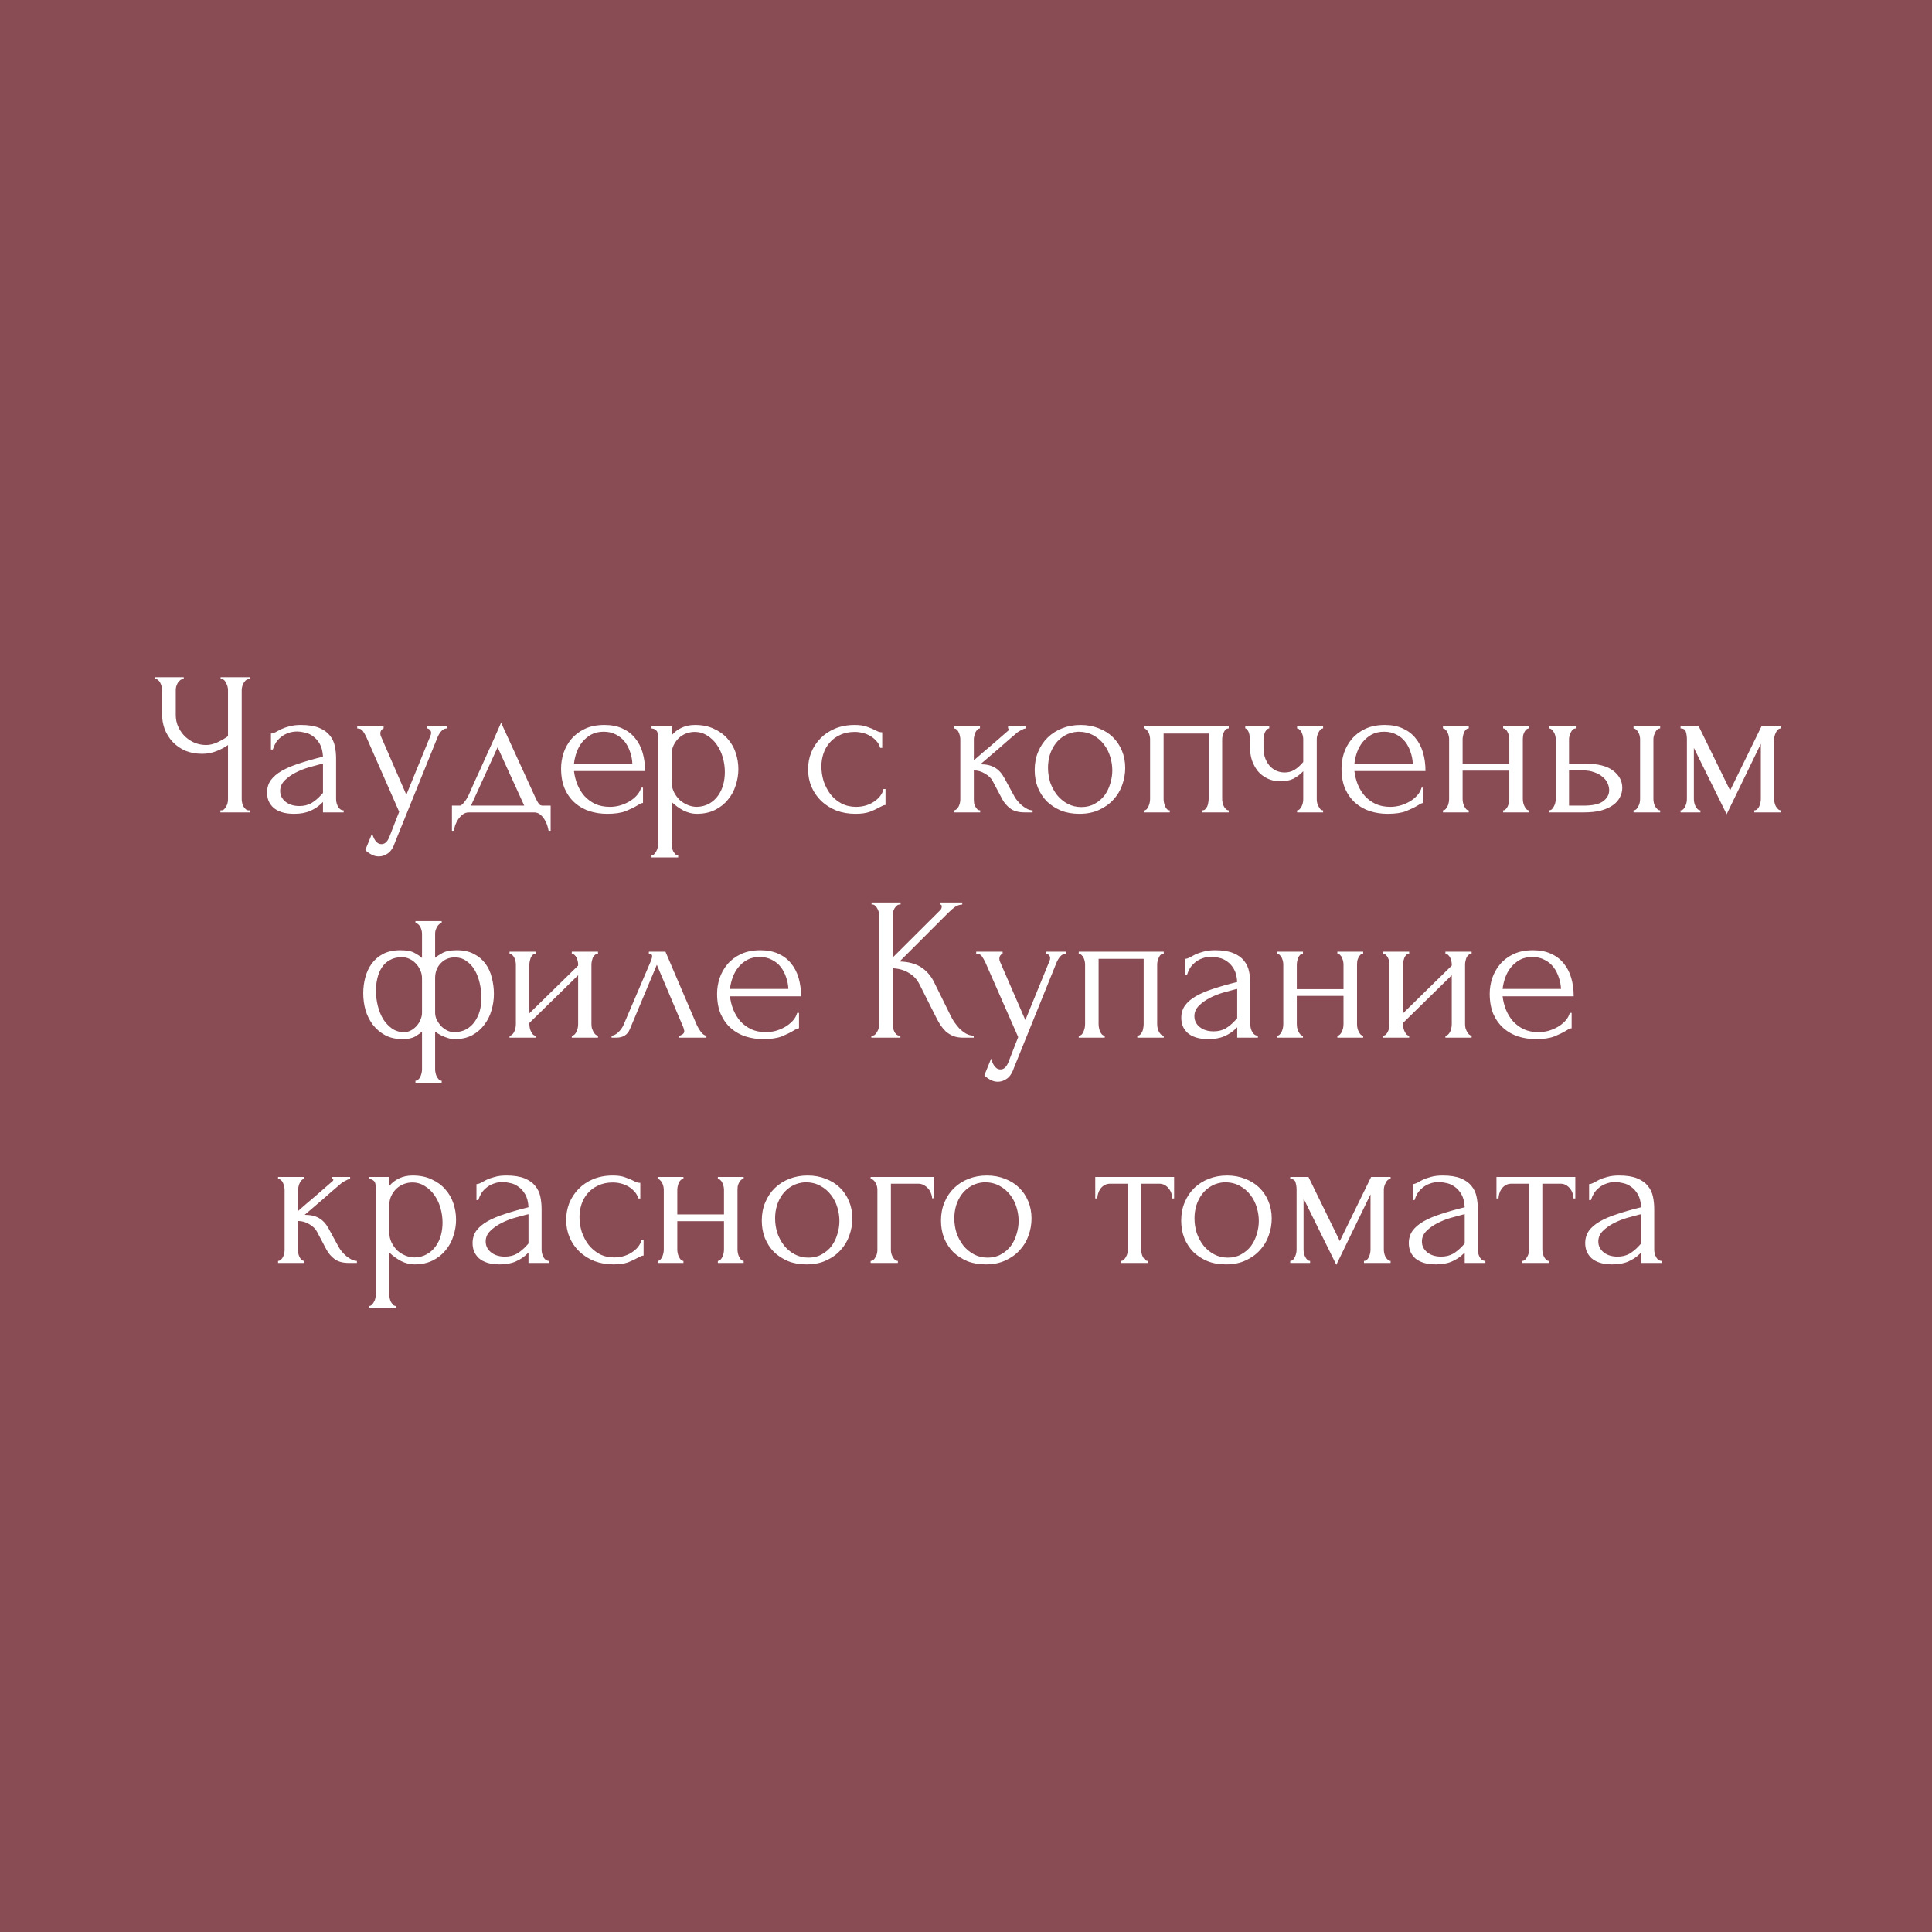<?xml version="1.0" encoding="UTF-8"?> <svg xmlns="http://www.w3.org/2000/svg" width="283" height="283" viewBox="0 0 283 283" fill="none"><rect x="0" y="0" width="283" height="283" fill="#808080" stroke="none"/> <path d="M0 0H283V283H0V0Z" fill="#902838" fill-opacity="0.6"></path> <path d="M32.286 118.7H32.436C32.576 118.7 32.706 118.65 32.826 118.55C32.946 118.43 33.046 118.29 33.126 118.13C33.226 117.97 33.296 117.8 33.336 117.62C33.376 117.44 33.396 117.27 33.396 117.11V109.13C32.996 109.43 32.456 109.72 31.776 110C31.096 110.28 30.376 110.42 29.616 110.42C28.716 110.42 27.896 110.27 27.156 109.97C26.436 109.65 25.816 109.22 25.296 108.68C24.796 108.14 24.406 107.52 24.126 106.82C23.866 106.1 23.736 105.34 23.736 104.54V101.06C23.736 100.92 23.716 100.76 23.676 100.58C23.636 100.4 23.576 100.23 23.496 100.07C23.436 99.91 23.346 99.78 23.226 99.68C23.126 99.56 23.016 99.5 22.896 99.5H22.746V99.2H26.916V99.5H26.766C26.606 99.5 26.466 99.56 26.346 99.68C26.226 99.78 26.116 99.91 26.016 100.07C25.936 100.23 25.866 100.4 25.806 100.58C25.766 100.76 25.746 100.92 25.746 101.06V104.72C25.746 105.38 25.876 105.98 26.136 106.52C26.396 107.06 26.736 107.53 27.156 107.93C27.576 108.31 28.046 108.61 28.566 108.83C29.106 109.03 29.646 109.13 30.186 109.13C30.726 109.13 31.276 109 31.836 108.74C32.396 108.48 32.916 108.18 33.396 107.84V101.06C33.396 100.92 33.376 100.77 33.336 100.61C33.296 100.43 33.236 100.27 33.156 100.13C33.096 99.97 33.016 99.83 32.916 99.71C32.816 99.59 32.696 99.52 32.556 99.5H32.316V99.2H36.576V99.5H36.336C36.196 99.52 36.066 99.59 35.946 99.71C35.826 99.83 35.726 99.97 35.646 100.13C35.566 100.27 35.506 100.43 35.466 100.61C35.426 100.77 35.406 100.92 35.406 101.06V117.11C35.406 117.25 35.426 117.41 35.466 117.59C35.506 117.77 35.566 117.94 35.646 118.1C35.726 118.24 35.826 118.37 35.946 118.49C36.066 118.61 36.196 118.68 36.336 118.7H36.576V119H32.286V118.7ZM47.31 119V117.47L47.16 117.62C46.66 118.12 46.08 118.51 45.42 118.79C44.78 119.07 44 119.21 43.08 119.21C42.38 119.21 41.78 119.13 41.28 118.97C40.78 118.81 40.37 118.59 40.05 118.31C39.73 118.01 39.49 117.67 39.33 117.29C39.19 116.91 39.12 116.51 39.12 116.09C39.12 115.41 39.3 114.81 39.66 114.29C40.04 113.77 40.58 113.31 41.28 112.91C41.98 112.51 42.83 112.15 43.83 111.83C44.85 111.49 46.01 111.16 47.31 110.84C47.27 110.06 47.11 109.43 46.83 108.95C46.55 108.47 46.22 108.1 45.84 107.84C45.46 107.56 45.06 107.38 44.64 107.3C44.22 107.2 43.86 107.15 43.56 107.15C43.04 107.15 42.58 107.23 42.18 107.39C41.78 107.53 41.43 107.73 41.13 107.99C40.83 108.23 40.58 108.51 40.38 108.83C40.2 109.15 40.06 109.47 39.96 109.79H39.69V107.45C39.87 107.45 40.08 107.39 40.32 107.27C40.56 107.13 40.84 106.98 41.16 106.82C41.5 106.66 41.9 106.52 42.36 106.4C42.84 106.26 43.41 106.19 44.07 106.19C45.17 106.19 46.06 106.33 46.74 106.61C47.42 106.89 47.94 107.26 48.3 107.72C48.68 108.18 48.93 108.71 49.05 109.31C49.17 109.89 49.23 110.49 49.23 111.11V117.05C49.23 117.45 49.33 117.83 49.53 118.19C49.73 118.53 50 118.7 50.34 118.7V119H47.31ZM47.31 116.15V111.86L47.01 111.92C46.53 112.04 45.94 112.2 45.24 112.4C44.56 112.6 43.91 112.86 43.29 113.18C42.67 113.5 42.14 113.88 41.7 114.32C41.26 114.76 41.04 115.27 41.04 115.85C41.04 116.49 41.3 117.02 41.82 117.44C42.34 117.86 43.02 118.07 43.86 118.07C44.52 118.07 45.1 117.93 45.6 117.65C46.1 117.35 46.56 116.97 46.98 116.51L47.31 116.15ZM57.901 123.29C57.621 124.13 57.261 124.7 56.821 125C56.401 125.3 55.961 125.45 55.501 125.45C55.201 125.45 54.931 125.4 54.691 125.3C54.451 125.2 54.241 125.09 54.061 124.97C53.881 124.85 53.741 124.74 53.641 124.64C53.561 124.54 53.521 124.49 53.521 124.49L54.511 122.06C54.591 122.38 54.691 122.65 54.811 122.87C54.911 123.07 55.051 123.25 55.231 123.41C55.411 123.57 55.631 123.65 55.891 123.65C56.371 123.65 56.751 123.3 57.031 122.6L58.471 118.91L53.671 107.99C53.511 107.65 53.341 107.35 53.161 107.09C53.001 106.83 52.721 106.7 52.321 106.7V106.4H56.191V106.7C56.111 106.7 56.011 106.77 55.891 106.91C55.771 107.05 55.711 107.23 55.711 107.45C55.711 107.61 55.751 107.77 55.831 107.93L59.521 116.42L63.061 107.75C63.121 107.61 63.151 107.48 63.151 107.36C63.151 107.16 63.081 107 62.941 106.88C62.821 106.76 62.691 106.7 62.551 106.7V106.4H65.461V106.7C65.141 106.7 64.861 106.84 64.621 107.12C64.401 107.38 64.221 107.68 64.081 108.02L57.901 123.29ZM80.66 118.01V121.7H80.36C80.32 121.46 80.25 121.18 80.15 120.86C80.05 120.56 79.91 120.27 79.73 119.99C79.55 119.71 79.33 119.47 79.07 119.27C78.83 119.09 78.55 119 78.23 119H68.69C68.37 119 68.08 119.09 67.82 119.27C67.56 119.47 67.33 119.71 67.13 119.99C66.95 120.27 66.8 120.56 66.68 120.86C66.58 121.18 66.52 121.46 66.5 121.7H66.2V118.01H67.34C67.46 118.01 67.57 117.96 67.67 117.86C67.79 117.76 67.9 117.64 68 117.5C68.12 117.36 68.23 117.21 68.33 117.05C68.43 116.87 68.52 116.71 68.6 116.57C68.9 115.89 69.26 115.08 69.68 114.14C70.12 113.2 70.56 112.23 71 111.23C71.46 110.23 71.9 109.26 72.32 108.32C72.74 107.36 73.1 106.54 73.4 105.86L78.47 116.93C78.63 117.27 78.78 117.54 78.92 117.74C79.06 117.92 79.25 118.01 79.49 118.01H80.66ZM68.99 118.01H76.79L72.89 109.46L68.99 118.01ZM84.077 112.94C84.157 113.64 84.327 114.31 84.587 114.95C84.847 115.57 85.187 116.12 85.607 116.6C86.047 117.08 86.577 117.47 87.197 117.77C87.817 118.05 88.537 118.19 89.357 118.19C89.797 118.19 90.257 118.13 90.737 118.01C91.237 117.87 91.697 117.68 92.117 117.44C92.537 117.2 92.907 116.91 93.227 116.57C93.567 116.21 93.797 115.81 93.917 115.37H94.187V117.62C94.067 117.62 93.927 117.66 93.767 117.74C93.627 117.82 93.457 117.92 93.257 118.04C92.857 118.28 92.317 118.54 91.637 118.82C90.957 119.08 90.057 119.21 88.937 119.21C88.037 119.21 87.177 119.08 86.357 118.82C85.557 118.56 84.847 118.16 84.227 117.62C83.607 117.08 83.107 116.39 82.727 115.55C82.367 114.71 82.187 113.71 82.187 112.55C82.187 111.81 82.307 111.06 82.547 110.3C82.807 109.54 83.187 108.86 83.687 108.26C84.207 107.64 84.867 107.14 85.667 106.76C86.467 106.38 87.427 106.19 88.547 106.19C89.547 106.19 90.417 106.36 91.157 106.7C91.917 107.04 92.537 107.51 93.017 108.11C93.517 108.71 93.887 109.42 94.127 110.24C94.367 111.06 94.487 111.96 94.487 112.94H84.077ZM88.427 107.18C87.727 107.18 87.117 107.32 86.597 107.6C86.097 107.88 85.667 108.24 85.307 108.68C84.947 109.12 84.667 109.62 84.467 110.18C84.267 110.74 84.137 111.3 84.077 111.86H92.627C92.607 111.28 92.497 110.71 92.297 110.15C92.117 109.59 91.857 109.09 91.517 108.65C91.177 108.21 90.747 107.86 90.227 107.6C89.707 107.32 89.107 107.18 88.427 107.18ZM101.796 106.19C102.876 106.19 103.806 106.38 104.586 106.76C105.386 107.12 106.046 107.6 106.566 108.2C107.106 108.8 107.506 109.49 107.766 110.27C108.026 111.05 108.156 111.85 108.156 112.67C108.156 113.47 108.026 114.26 107.766 115.04C107.526 115.82 107.146 116.52 106.626 117.14C106.126 117.76 105.496 118.26 104.736 118.64C103.976 119.02 103.076 119.21 102.036 119.21C101.416 119.21 100.776 119.05 100.116 118.73C99.476 118.39 98.896 117.97 98.376 117.47V123.65C98.376 123.81 98.396 123.98 98.436 124.16C98.476 124.36 98.536 124.54 98.616 124.7C98.716 124.86 98.816 125 98.916 125.12C99.036 125.24 99.176 125.3 99.336 125.3V125.6H95.436V125.3C95.576 125.3 95.706 125.24 95.826 125.12C95.946 125 96.046 124.86 96.126 124.7C96.226 124.54 96.296 124.36 96.336 124.16C96.376 123.98 96.396 123.81 96.396 123.65V108.17C96.396 107.99 96.386 107.82 96.366 107.66C96.366 107.48 96.336 107.33 96.276 107.21C96.216 107.07 96.116 106.96 95.976 106.88C95.856 106.78 95.676 106.72 95.436 106.7V106.4H98.376V107.72C98.776 107.24 99.256 106.87 99.816 106.61C100.396 106.33 101.056 106.19 101.796 106.19ZM102.066 118.19C102.766 118.17 103.376 118.01 103.896 117.71C104.416 117.41 104.846 117.02 105.186 116.54C105.526 116.06 105.776 115.53 105.936 114.95C106.096 114.35 106.176 113.73 106.176 113.09C106.176 112.37 106.076 111.66 105.876 110.96C105.676 110.26 105.386 109.64 105.006 109.1C104.626 108.54 104.156 108.09 103.596 107.75C103.056 107.39 102.436 107.21 101.736 107.21C101.316 107.21 100.896 107.29 100.476 107.45C100.076 107.61 99.716 107.84 99.396 108.14C99.096 108.44 98.846 108.8 98.646 109.22C98.466 109.62 98.376 110.07 98.376 110.57V114.5C98.376 115.04 98.486 115.54 98.706 116C98.926 116.44 99.206 116.83 99.546 117.17C99.906 117.49 100.306 117.74 100.746 117.92C101.186 118.1 101.626 118.19 102.066 118.19ZM129.708 117.92C129.548 117.92 129.398 117.96 129.258 118.04C129.118 118.1 128.958 118.18 128.778 118.28C128.438 118.48 127.988 118.69 127.428 118.91C126.868 119.11 126.168 119.21 125.328 119.21C124.308 119.21 123.368 119.05 122.508 118.73C121.668 118.39 120.938 117.93 120.318 117.35C119.698 116.75 119.218 116.06 118.878 115.28C118.538 114.48 118.368 113.62 118.368 112.7C118.368 111.84 118.518 111.02 118.818 110.24C119.138 109.46 119.588 108.77 120.168 108.17C120.748 107.57 121.458 107.09 122.298 106.73C123.158 106.37 124.128 106.19 125.208 106.19C125.948 106.19 126.548 106.28 127.008 106.46C127.468 106.62 127.858 106.78 128.178 106.94C128.358 107.04 128.528 107.12 128.688 107.18C128.868 107.24 129.048 107.27 129.228 107.27V109.55H128.928C128.828 109.17 128.648 108.84 128.388 108.56C128.128 108.26 127.828 108.01 127.488 107.81C127.148 107.61 126.778 107.46 126.378 107.36C125.978 107.26 125.588 107.21 125.208 107.21C124.388 107.21 123.668 107.36 123.048 107.66C122.428 107.94 121.918 108.32 121.518 108.8C121.118 109.26 120.818 109.79 120.618 110.39C120.418 110.99 120.318 111.61 120.318 112.25C120.318 112.99 120.428 113.72 120.648 114.44C120.888 115.14 121.218 115.77 121.638 116.33C122.078 116.89 122.608 117.34 123.228 117.68C123.868 118.02 124.588 118.19 125.388 118.19C125.948 118.19 126.468 118.11 126.948 117.95C127.428 117.79 127.838 117.58 128.178 117.32C128.538 117.06 128.818 116.78 129.018 116.48C129.238 116.16 129.368 115.86 129.408 115.58H129.708V117.92ZM148.587 116.66C148.707 116.88 148.867 117.11 149.067 117.35C149.267 117.59 149.487 117.81 149.727 118.01C149.987 118.21 150.247 118.38 150.507 118.52C150.767 118.64 151.017 118.7 151.257 118.7V119H150.117C149.197 119 148.487 118.81 147.987 118.43C147.487 118.05 147.097 117.6 146.817 117.08L145.407 114.41C145.187 113.99 144.817 113.63 144.297 113.33C143.777 113.01 143.227 112.85 142.647 112.85V117.11C142.647 117.27 142.657 117.44 142.677 117.62C142.717 117.8 142.777 117.97 142.857 118.13C142.937 118.29 143.037 118.43 143.157 118.55C143.277 118.65 143.417 118.7 143.577 118.7V119H139.707V118.7C139.847 118.7 139.977 118.65 140.097 118.55C140.237 118.43 140.347 118.29 140.427 118.13C140.507 117.97 140.567 117.8 140.607 117.62C140.647 117.44 140.667 117.27 140.667 117.11V108.29C140.667 108.15 140.647 107.99 140.607 107.81C140.567 107.61 140.507 107.43 140.427 107.27C140.367 107.11 140.277 106.98 140.157 106.88C140.037 106.76 139.887 106.7 139.707 106.7V106.4H143.547V106.7C143.407 106.7 143.277 106.76 143.157 106.88C143.057 106.98 142.967 107.11 142.887 107.27C142.807 107.43 142.747 107.61 142.707 107.81C142.667 107.99 142.647 108.15 142.647 108.29V111.38C143.507 110.62 144.357 109.89 145.197 109.19C146.037 108.47 146.887 107.73 147.747 106.97C147.747 106.95 147.757 106.93 147.777 106.91C147.797 106.89 147.807 106.87 147.807 106.85C147.807 106.75 147.757 106.7 147.657 106.7V106.4H150.267V106.7C150.167 106.7 150.047 106.73 149.907 106.79C149.767 106.85 149.627 106.92 149.487 107C149.327 107.08 149.167 107.18 149.007 107.3C148.107 108.06 147.207 108.84 146.307 109.64C145.407 110.42 144.507 111.19 143.607 111.95C144.467 111.95 145.167 112.11 145.707 112.43C146.267 112.75 146.737 113.26 147.117 113.96L148.587 116.66ZM158.102 119.21C157.102 119.21 156.202 119.05 155.402 118.73C154.602 118.39 153.912 117.94 153.332 117.38C152.772 116.8 152.332 116.12 152.012 115.34C151.712 114.56 151.562 113.71 151.562 112.79C151.562 111.81 151.732 110.92 152.072 110.12C152.412 109.3 152.882 108.6 153.482 108.02C154.082 107.44 154.792 106.99 155.612 106.67C156.432 106.35 157.322 106.19 158.282 106.19C159.242 106.19 160.122 106.35 160.922 106.67C161.722 106.97 162.412 107.4 162.992 107.96C163.572 108.52 164.022 109.19 164.342 109.97C164.662 110.73 164.822 111.57 164.822 112.49C164.822 113.35 164.672 114.19 164.372 115.01C164.092 115.81 163.662 116.52 163.082 117.14C162.522 117.76 161.822 118.26 160.982 118.64C160.162 119.02 159.202 119.21 158.102 119.21ZM157.922 107.18C157.202 107.22 156.562 107.4 156.002 107.72C155.462 108.02 155.002 108.42 154.622 108.92C154.262 109.4 153.982 109.95 153.782 110.57C153.602 111.19 153.512 111.82 153.512 112.46C153.512 113.2 153.622 113.92 153.842 114.62C154.082 115.3 154.412 115.91 154.832 116.45C155.272 116.99 155.792 117.42 156.392 117.74C156.992 118.06 157.662 118.22 158.402 118.22C159.142 118.22 159.792 118.06 160.352 117.74C160.932 117.42 161.412 117.01 161.792 116.51C162.172 115.99 162.452 115.41 162.632 114.77C162.832 114.13 162.932 113.49 162.932 112.85C162.932 112.19 162.832 111.53 162.632 110.87C162.432 110.19 162.122 109.58 161.702 109.04C161.282 108.48 160.752 108.03 160.112 107.69C159.492 107.35 158.762 107.18 157.922 107.18ZM170.445 117.05C170.445 117.21 170.465 117.39 170.505 117.59C170.545 117.77 170.595 117.94 170.655 118.1C170.735 118.26 170.825 118.4 170.925 118.52C171.045 118.64 171.185 118.7 171.345 118.7V119H167.535V118.7C167.695 118.7 167.835 118.65 167.955 118.55C168.075 118.43 168.165 118.29 168.225 118.13C168.305 117.95 168.365 117.77 168.405 117.59C168.445 117.39 168.465 117.21 168.465 117.05V108.26C168.465 108.12 168.445 107.96 168.405 107.78C168.365 107.58 168.305 107.41 168.225 107.27C168.145 107.11 168.045 106.98 167.925 106.88C167.805 106.76 167.675 106.7 167.535 106.7V106.4H179.985V106.7C179.665 106.7 179.425 106.89 179.265 107.27C179.105 107.63 179.025 107.96 179.025 108.26V117.05C179.025 117.21 179.045 117.39 179.085 117.59C179.125 117.77 179.185 117.94 179.265 118.1C179.345 118.26 179.445 118.4 179.565 118.52C179.705 118.64 179.845 118.7 179.985 118.7V119H176.115V118.7C176.295 118.7 176.435 118.65 176.535 118.55C176.655 118.43 176.755 118.29 176.835 118.13C176.915 117.95 176.965 117.77 176.985 117.59C177.025 117.39 177.045 117.21 177.045 117.05V107.45H170.445V117.05ZM192.878 117.11C192.878 117.27 192.898 117.44 192.938 117.62C192.998 117.8 193.068 117.97 193.148 118.13C193.228 118.29 193.318 118.43 193.418 118.55C193.518 118.65 193.648 118.7 193.808 118.7V119H189.998V118.7C190.138 118.7 190.258 118.65 190.358 118.55C190.478 118.43 190.578 118.29 190.658 118.13C190.738 117.97 190.798 117.8 190.838 117.62C190.878 117.44 190.898 117.27 190.898 117.11V112.97C190.438 113.45 189.948 113.82 189.428 114.08C188.928 114.32 188.298 114.44 187.538 114.44C186.818 114.44 186.178 114.3 185.618 114.02C185.058 113.74 184.588 113.37 184.208 112.91C183.848 112.43 183.568 111.9 183.368 111.32C183.188 110.72 183.098 110.1 183.098 109.46V108.26C183.098 108.12 183.078 107.96 183.038 107.78C183.018 107.6 182.978 107.43 182.918 107.27C182.858 107.11 182.778 106.98 182.678 106.88C182.598 106.76 182.508 106.7 182.408 106.7V106.4H185.918V106.7C185.798 106.7 185.678 106.76 185.558 106.88C185.458 106.98 185.368 107.11 185.288 107.27C185.228 107.43 185.178 107.6 185.138 107.78C185.098 107.96 185.078 108.12 185.078 108.26V109.46C185.078 110.14 185.178 110.72 185.378 111.2C185.578 111.66 185.828 112.04 186.128 112.34C186.428 112.62 186.758 112.83 187.118 112.97C187.478 113.09 187.828 113.15 188.168 113.15C188.688 113.15 189.158 113.03 189.578 112.79C190.018 112.53 190.458 112.14 190.898 111.62V108.26C190.898 108.12 190.878 107.96 190.838 107.78C190.798 107.6 190.738 107.43 190.658 107.27C190.578 107.11 190.478 106.98 190.358 106.88C190.258 106.76 190.138 106.7 189.998 106.7V106.4H193.808V106.7C193.648 106.7 193.518 106.76 193.418 106.88C193.318 106.98 193.228 107.11 193.148 107.27C193.068 107.43 192.998 107.6 192.938 107.78C192.898 107.96 192.878 108.12 192.878 108.26V117.11ZM198.394 112.94C198.474 113.64 198.644 114.31 198.904 114.95C199.164 115.57 199.504 116.12 199.924 116.6C200.364 117.08 200.894 117.47 201.514 117.77C202.134 118.05 202.854 118.19 203.674 118.19C204.114 118.19 204.574 118.13 205.054 118.01C205.554 117.87 206.014 117.68 206.434 117.44C206.854 117.2 207.224 116.91 207.544 116.57C207.884 116.21 208.114 115.81 208.234 115.37H208.504V117.62C208.384 117.62 208.244 117.66 208.084 117.74C207.944 117.82 207.774 117.92 207.574 118.04C207.174 118.28 206.634 118.54 205.954 118.82C205.274 119.08 204.374 119.21 203.254 119.21C202.354 119.21 201.494 119.08 200.674 118.82C199.874 118.56 199.164 118.16 198.544 117.62C197.924 117.08 197.424 116.39 197.044 115.55C196.684 114.71 196.504 113.71 196.504 112.55C196.504 111.81 196.624 111.06 196.864 110.3C197.124 109.54 197.504 108.86 198.004 108.26C198.524 107.64 199.184 107.14 199.984 106.76C200.784 106.38 201.744 106.19 202.864 106.19C203.864 106.19 204.734 106.36 205.474 106.7C206.234 107.04 206.854 107.51 207.334 108.11C207.834 108.71 208.204 109.42 208.444 110.24C208.684 111.06 208.804 111.96 208.804 112.94H198.394ZM202.744 107.18C202.044 107.18 201.434 107.32 200.914 107.6C200.414 107.88 199.984 108.24 199.624 108.68C199.264 109.12 198.984 109.62 198.784 110.18C198.584 110.74 198.454 111.3 198.394 111.86H206.944C206.924 111.28 206.814 110.71 206.614 110.15C206.434 109.59 206.174 109.09 205.834 108.65C205.494 108.21 205.064 107.86 204.544 107.6C204.024 107.32 203.424 107.18 202.744 107.18ZM214.244 117.05C214.244 117.21 214.264 117.39 214.304 117.59C214.344 117.77 214.404 117.94 214.484 118.1C214.564 118.26 214.654 118.4 214.754 118.52C214.874 118.64 215.004 118.7 215.144 118.7V119H211.364V118.7C211.504 118.7 211.624 118.65 211.724 118.55C211.844 118.43 211.944 118.29 212.024 118.13C212.104 117.95 212.164 117.77 212.204 117.59C212.244 117.39 212.264 117.21 212.264 117.05V108.26C212.264 108.12 212.244 107.96 212.204 107.78C212.164 107.6 212.104 107.43 212.024 107.27C211.944 107.11 211.844 106.98 211.724 106.88C211.624 106.76 211.504 106.7 211.364 106.7V106.4H215.144V106.7C214.984 106.7 214.844 106.76 214.724 106.88C214.624 106.98 214.534 107.11 214.454 107.27C214.394 107.43 214.344 107.6 214.304 107.78C214.264 107.96 214.244 108.12 214.244 108.26V111.89H221.084V108.26C221.084 108.12 221.064 107.96 221.024 107.78C220.984 107.6 220.924 107.43 220.844 107.27C220.784 107.11 220.694 106.98 220.574 106.88C220.474 106.76 220.344 106.7 220.184 106.7V106.4H223.964V106.7C223.804 106.7 223.664 106.76 223.544 106.88C223.444 106.98 223.354 107.11 223.274 107.27C223.194 107.43 223.134 107.6 223.094 107.78C223.074 107.96 223.064 108.12 223.064 108.26V117.05C223.064 117.21 223.084 117.39 223.124 117.59C223.164 117.77 223.224 117.94 223.304 118.1C223.384 118.26 223.474 118.4 223.574 118.52C223.694 118.64 223.824 118.7 223.964 118.7V119H220.184V118.7C220.324 118.7 220.444 118.65 220.544 118.55C220.664 118.43 220.764 118.29 220.844 118.13C220.924 117.95 220.984 117.77 221.024 117.59C221.064 117.39 221.084 117.21 221.084 117.05V112.88H214.244V117.05ZM239.281 119V118.7C239.421 118.7 239.551 118.65 239.671 118.55C239.791 118.43 239.891 118.29 239.971 118.13C240.071 117.95 240.141 117.77 240.181 117.59C240.221 117.39 240.241 117.21 240.241 117.05V108.26C240.241 108.12 240.221 107.96 240.181 107.78C240.141 107.6 240.071 107.43 239.971 107.27C239.891 107.11 239.791 106.98 239.671 106.88C239.551 106.76 239.421 106.7 239.281 106.7V106.4H243.181V106.7C242.881 106.7 242.641 106.89 242.461 107.27C242.281 107.63 242.191 107.96 242.191 108.26V117.05C242.191 117.21 242.211 117.39 242.251 117.59C242.291 117.77 242.351 117.94 242.431 118.1C242.531 118.26 242.641 118.4 242.761 118.52C242.881 118.64 243.021 118.7 243.181 118.7V119H239.281ZM232.201 111.86C234.041 111.86 235.401 112.2 236.281 112.88C237.181 113.56 237.631 114.4 237.631 115.4C237.631 115.9 237.511 116.37 237.271 116.81C237.051 117.25 236.711 117.63 236.251 117.95C235.791 118.27 235.211 118.53 234.511 118.73C233.811 118.91 232.981 119 232.021 119H226.921V118.7C227.061 118.7 227.191 118.65 227.311 118.55C227.431 118.43 227.531 118.29 227.611 118.13C227.711 117.95 227.781 117.77 227.821 117.59C227.861 117.39 227.881 117.21 227.881 117.05V108.26C227.881 108.12 227.861 107.96 227.821 107.78C227.781 107.6 227.711 107.43 227.611 107.27C227.531 107.11 227.431 106.98 227.311 106.88C227.191 106.76 227.061 106.7 226.921 106.7V106.4H230.821V106.7C230.521 106.7 230.281 106.89 230.101 107.27C229.921 107.63 229.831 107.96 229.831 108.26V111.86H232.201ZM231.961 118.01C233.281 118.01 234.231 117.8 234.811 117.38C235.411 116.94 235.711 116.4 235.711 115.76C235.711 115.4 235.631 115.05 235.471 114.71C235.311 114.35 235.061 114.04 234.721 113.78C234.401 113.5 234.001 113.28 233.521 113.12C233.041 112.94 232.491 112.85 231.871 112.85H229.831V118.01H231.961ZM259.878 117.05C259.878 117.21 259.898 117.39 259.938 117.59C259.978 117.77 260.038 117.94 260.118 118.1C260.218 118.26 260.328 118.4 260.448 118.52C260.568 118.64 260.708 118.7 260.868 118.7V119H256.968V118.7C257.128 118.7 257.268 118.65 257.388 118.55C257.508 118.43 257.608 118.29 257.688 118.13C257.768 117.95 257.828 117.77 257.868 117.59C257.908 117.39 257.928 117.21 257.928 117.05V108.95L252.918 119.27L248.118 109.55V117.05C248.118 117.21 248.138 117.39 248.178 117.59C248.218 117.77 248.278 117.94 248.358 118.1C248.438 118.26 248.538 118.4 248.658 118.52C248.778 118.64 248.918 118.7 249.078 118.7V119H246.168V118.7C246.328 118.7 246.468 118.64 246.588 118.52C246.708 118.4 246.798 118.26 246.858 118.1C246.938 117.94 246.998 117.77 247.038 117.59C247.078 117.39 247.098 117.21 247.098 117.05V108.26C247.098 107.9 247.048 107.55 246.948 107.21C246.868 106.87 246.608 106.7 246.168 106.7V106.4H248.838L253.428 115.79L258.018 106.4H260.868V106.7C260.568 106.7 260.328 106.89 260.148 107.27C259.968 107.63 259.878 107.96 259.878 108.26V117.05ZM66.917 139.19C67.897 139.19 68.727 139.37 69.407 139.73C70.107 140.09 70.677 140.57 71.117 141.17C71.557 141.77 71.867 142.46 72.047 143.24C72.247 144 72.347 144.79 72.347 145.61C72.347 146.41 72.227 147.21 71.987 148.01C71.767 148.79 71.417 149.49 70.937 150.11C70.477 150.73 69.887 151.24 69.167 151.64C68.447 152.02 67.597 152.21 66.617 152.21C66.237 152.21 65.877 152.15 65.537 152.03C65.217 151.93 64.917 151.81 64.637 151.67C64.317 151.51 64.017 151.32 63.737 151.1V156.65C63.737 156.81 63.757 156.98 63.797 157.16C63.837 157.36 63.897 157.54 63.977 157.7C64.077 157.86 64.177 158 64.277 158.12C64.397 158.24 64.537 158.3 64.697 158.3V158.6H60.857V158.3C61.017 158.3 61.157 158.24 61.277 158.12C61.397 158.02 61.497 157.88 61.577 157.7C61.657 157.54 61.717 157.36 61.757 157.16C61.797 156.98 61.817 156.81 61.817 156.65V151.1C61.617 151.3 61.287 151.54 60.827 151.82C60.387 152.08 59.767 152.21 58.967 152.21C57.987 152.21 57.137 152.02 56.417 151.64C55.697 151.24 55.097 150.73 54.617 150.11C54.137 149.47 53.777 148.75 53.537 147.95C53.317 147.15 53.207 146.33 53.207 145.49C53.207 144.69 53.307 143.92 53.507 143.18C53.707 142.42 54.017 141.75 54.437 141.17C54.877 140.57 55.437 140.09 56.117 139.73C56.817 139.37 57.657 139.19 58.637 139.19C59.597 139.19 60.307 139.33 60.767 139.61C61.247 139.87 61.597 140.11 61.817 140.33V136.76C61.817 136.62 61.797 136.47 61.757 136.31C61.717 136.13 61.657 135.96 61.577 135.8C61.497 135.64 61.397 135.51 61.277 135.41C61.157 135.29 61.017 135.23 60.857 135.23V134.93H64.697V135.23C64.557 135.23 64.427 135.29 64.307 135.41C64.187 135.51 64.087 135.64 64.007 135.8C63.927 135.94 63.857 136.1 63.797 136.28C63.757 136.46 63.737 136.62 63.737 136.76V140.3C63.957 140.1 64.307 139.87 64.787 139.61C65.267 139.33 65.977 139.19 66.917 139.19ZM59.177 151.19C59.557 151.19 59.907 151.1 60.227 150.92C60.547 150.74 60.827 150.51 61.067 150.23C61.307 149.95 61.487 149.65 61.607 149.33C61.747 148.99 61.817 148.67 61.817 148.37V143.3C61.817 142.86 61.727 142.46 61.547 142.1C61.387 141.72 61.167 141.39 60.887 141.11C60.627 140.83 60.317 140.61 59.957 140.45C59.617 140.29 59.257 140.21 58.877 140.21C58.177 140.21 57.587 140.35 57.107 140.63C56.627 140.89 56.237 141.25 55.937 141.71C55.637 142.17 55.417 142.7 55.277 143.3C55.137 143.88 55.067 144.48 55.067 145.1C55.067 145.84 55.157 146.58 55.337 147.32C55.517 148.04 55.777 148.69 56.117 149.27C56.477 149.83 56.907 150.29 57.407 150.65C57.927 151.01 58.517 151.19 59.177 151.19ZM66.497 151.19C67.197 151.19 67.797 151.05 68.297 150.77C68.797 150.49 69.207 150.12 69.527 149.66C69.867 149.18 70.117 148.65 70.277 148.07C70.437 147.47 70.517 146.85 70.517 146.21C70.517 145.47 70.437 144.75 70.277 144.05C70.117 143.33 69.877 142.69 69.557 142.13C69.237 141.57 68.827 141.12 68.327 140.78C67.847 140.42 67.277 140.24 66.617 140.24C65.777 140.24 65.087 140.53 64.547 141.11C64.007 141.67 63.737 142.39 63.737 143.27V148.34C63.737 148.66 63.807 148.99 63.947 149.33C64.107 149.65 64.307 149.95 64.547 150.23C64.807 150.51 65.107 150.74 65.447 150.92C65.787 151.1 66.137 151.19 66.497 151.19ZM86.635 150.05C86.635 150.21 86.655 150.39 86.695 150.59C86.755 150.77 86.825 150.94 86.905 151.1C86.985 151.26 87.085 151.4 87.205 151.52C87.345 151.64 87.475 151.7 87.595 151.7V152H83.755V151.7C83.895 151.7 84.025 151.65 84.145 151.55C84.265 151.43 84.365 151.29 84.445 151.13C84.525 150.95 84.585 150.77 84.625 150.59C84.665 150.39 84.685 150.21 84.685 150.05V142.85L77.545 149.84V150.05C77.545 150.21 77.565 150.39 77.605 150.59C77.645 150.77 77.705 150.94 77.785 151.1C77.865 151.26 77.955 151.4 78.055 151.52C78.175 151.64 78.305 151.7 78.445 151.7V152H74.635V151.7C74.775 151.7 74.905 151.65 75.025 151.55C75.145 151.43 75.245 151.29 75.325 151.13C75.405 150.95 75.465 150.77 75.505 150.59C75.545 150.39 75.565 150.21 75.565 150.05V141.26C75.565 141.12 75.545 140.96 75.505 140.78C75.465 140.6 75.405 140.43 75.325 140.27C75.245 140.11 75.145 139.98 75.025 139.88C74.905 139.76 74.775 139.7 74.635 139.7V139.4H78.445V139.7C78.285 139.7 78.145 139.76 78.025 139.88C77.925 139.98 77.835 140.11 77.755 140.27C77.695 140.43 77.645 140.6 77.605 140.78C77.565 140.96 77.545 141.12 77.545 141.26V148.43L84.685 141.44V141.26C84.685 141.12 84.665 140.96 84.625 140.78C84.585 140.6 84.525 140.43 84.445 140.27C84.365 140.11 84.265 139.98 84.145 139.88C84.025 139.76 83.895 139.7 83.755 139.7V139.4H87.595V139.7C87.435 139.7 87.285 139.76 87.145 139.88C87.025 139.98 86.925 140.11 86.845 140.27C86.785 140.43 86.735 140.6 86.695 140.78C86.655 140.96 86.635 141.12 86.635 141.26V150.05ZM99.484 151.7C99.624 151.7 99.784 151.64 99.964 151.52C100.144 151.4 100.234 151.23 100.234 151.01C100.234 150.97 100.214 150.89 100.174 150.77C100.154 150.63 100.104 150.48 100.024 150.32L96.214 141.32L92.254 150.77C91.914 151.59 91.244 152 90.244 152H89.584V151.7C89.864 151.7 90.164 151.56 90.484 151.28C90.824 150.98 91.094 150.63 91.294 150.23L95.374 140.69C95.474 140.43 95.524 140.22 95.524 140.06C95.524 139.82 95.364 139.7 95.044 139.7V139.4H97.474L102.094 150.2C102.234 150.5 102.434 150.83 102.694 151.19C102.974 151.53 103.234 151.7 103.474 151.7V152H99.484V151.7ZM106.929 145.94C107.009 146.64 107.179 147.31 107.439 147.95C107.699 148.57 108.039 149.12 108.459 149.6C108.899 150.08 109.429 150.47 110.049 150.77C110.669 151.05 111.389 151.19 112.209 151.19C112.649 151.19 113.109 151.13 113.589 151.01C114.089 150.87 114.549 150.68 114.969 150.44C115.389 150.2 115.759 149.91 116.079 149.57C116.419 149.21 116.649 148.81 116.769 148.37H117.039V150.62C116.919 150.62 116.779 150.66 116.619 150.74C116.479 150.82 116.309 150.92 116.109 151.04C115.709 151.28 115.169 151.54 114.489 151.82C113.809 152.08 112.909 152.21 111.789 152.21C110.889 152.21 110.029 152.08 109.209 151.82C108.409 151.56 107.699 151.16 107.079 150.62C106.459 150.08 105.959 149.39 105.579 148.55C105.219 147.71 105.039 146.71 105.039 145.55C105.039 144.81 105.159 144.06 105.399 143.3C105.659 142.54 106.039 141.86 106.539 141.26C107.059 140.64 107.719 140.14 108.519 139.76C109.319 139.38 110.279 139.19 111.399 139.19C112.399 139.19 113.269 139.36 114.009 139.7C114.769 140.04 115.389 140.51 115.869 141.11C116.369 141.71 116.739 142.42 116.979 143.24C117.219 144.06 117.339 144.96 117.339 145.94H106.929ZM111.279 140.18C110.579 140.18 109.969 140.32 109.449 140.6C108.949 140.88 108.519 141.24 108.159 141.68C107.799 142.12 107.519 142.62 107.319 143.18C107.119 143.74 106.989 144.3 106.929 144.86H115.479C115.459 144.28 115.349 143.71 115.149 143.15C114.969 142.59 114.709 142.09 114.369 141.65C114.029 141.21 113.599 140.86 113.079 140.6C112.559 140.32 111.959 140.18 111.279 140.18ZM127.632 151.7H127.782C127.942 151.7 128.082 151.64 128.202 151.52C128.322 151.4 128.422 151.26 128.502 151.1C128.602 150.94 128.672 150.77 128.712 150.59C128.752 150.39 128.772 150.21 128.772 150.05V134.06C128.772 133.92 128.752 133.76 128.712 133.58C128.672 133.4 128.602 133.23 128.502 133.07C128.422 132.91 128.322 132.78 128.202 132.68C128.082 132.56 127.952 132.5 127.812 132.5H127.662V132.2H131.922V132.5H131.772C131.612 132.5 131.472 132.56 131.352 132.68C131.232 132.78 131.122 132.91 131.022 133.07C130.942 133.23 130.872 133.4 130.812 133.58C130.772 133.76 130.752 133.92 130.752 134.06V140.27L137.712 133.34C137.872 133.18 137.952 132.99 137.952 132.77C137.952 132.59 137.872 132.5 137.712 132.5V132.2H140.952V132.5C140.552 132.52 140.192 132.64 139.872 132.86C139.572 133.08 139.242 133.37 138.882 133.73L131.772 140.84C133.072 140.88 134.122 141.16 134.922 141.68C135.722 142.2 136.352 142.92 136.812 143.84L139.182 148.64C139.322 148.94 139.502 149.27 139.722 149.63C139.962 149.97 140.222 150.3 140.502 150.62C140.802 150.92 141.132 151.18 141.492 151.4C141.852 151.6 142.232 151.7 142.632 151.7V152H141.132C140.552 152 140.052 151.92 139.632 151.76C139.212 151.58 138.842 151.35 138.522 151.07C138.222 150.77 137.952 150.44 137.712 150.08C137.492 149.72 137.292 149.36 137.112 149L134.682 144.17C134.302 143.43 133.772 142.87 133.092 142.49C132.432 142.09 131.652 141.87 130.752 141.83V150.05C130.752 150.21 130.772 150.38 130.812 150.56C130.852 150.74 130.912 150.92 130.992 151.1C131.072 151.26 131.172 151.4 131.292 151.52C131.412 151.62 131.542 151.68 131.682 151.7H131.892V152H127.632V151.7ZM148.575 156.29C148.295 157.13 147.935 157.7 147.495 158C147.075 158.3 146.635 158.45 146.175 158.45C145.875 158.45 145.605 158.4 145.365 158.3C145.125 158.2 144.915 158.09 144.735 157.97C144.555 157.85 144.415 157.74 144.315 157.64C144.235 157.54 144.195 157.49 144.195 157.49L145.185 155.06C145.265 155.38 145.365 155.65 145.485 155.87C145.585 156.07 145.725 156.25 145.905 156.41C146.085 156.57 146.305 156.65 146.565 156.65C147.045 156.65 147.425 156.3 147.705 155.6L149.145 151.91L144.345 140.99C144.185 140.65 144.015 140.35 143.835 140.09C143.675 139.83 143.395 139.7 142.995 139.7V139.4H146.865V139.7C146.785 139.7 146.685 139.77 146.565 139.91C146.445 140.05 146.385 140.23 146.385 140.45C146.385 140.61 146.425 140.77 146.505 140.93L150.195 149.42L153.735 140.75C153.795 140.61 153.825 140.48 153.825 140.36C153.825 140.16 153.755 140 153.615 139.88C153.495 139.76 153.365 139.7 153.225 139.7V139.4H156.135V139.7C155.815 139.7 155.535 139.84 155.295 140.12C155.075 140.38 154.895 140.68 154.755 141.02L148.575 156.29ZM160.924 150.05C160.924 150.21 160.944 150.39 160.984 150.59C161.024 150.77 161.074 150.94 161.134 151.1C161.214 151.26 161.304 151.4 161.404 151.52C161.524 151.64 161.664 151.7 161.824 151.7V152H158.014V151.7C158.174 151.7 158.314 151.65 158.434 151.55C158.554 151.43 158.644 151.29 158.704 151.13C158.784 150.95 158.844 150.77 158.884 150.59C158.924 150.39 158.944 150.21 158.944 150.05V141.26C158.944 141.12 158.924 140.96 158.884 140.78C158.844 140.58 158.784 140.41 158.704 140.27C158.624 140.11 158.524 139.98 158.404 139.88C158.284 139.76 158.154 139.7 158.014 139.7V139.4H170.464V139.7C170.144 139.7 169.904 139.89 169.744 140.27C169.584 140.63 169.504 140.96 169.504 141.26V150.05C169.504 150.21 169.524 150.39 169.564 150.59C169.604 150.77 169.664 150.94 169.744 151.1C169.824 151.26 169.924 151.4 170.044 151.52C170.184 151.64 170.324 151.7 170.464 151.7V152H166.594V151.7C166.774 151.7 166.914 151.65 167.014 151.55C167.134 151.43 167.234 151.29 167.314 151.13C167.394 150.95 167.444 150.77 167.464 150.59C167.504 150.39 167.524 150.21 167.524 150.05V140.45H160.924V150.05ZM181.226 152V150.47L181.076 150.62C180.576 151.12 179.996 151.51 179.336 151.79C178.696 152.07 177.916 152.21 176.996 152.21C176.296 152.21 175.696 152.13 175.196 151.97C174.696 151.81 174.286 151.59 173.966 151.31C173.646 151.01 173.406 150.67 173.246 150.29C173.106 149.91 173.036 149.51 173.036 149.09C173.036 148.41 173.216 147.81 173.576 147.29C173.956 146.77 174.496 146.31 175.196 145.91C175.896 145.51 176.746 145.15 177.746 144.83C178.766 144.49 179.926 144.16 181.226 143.84C181.186 143.06 181.026 142.43 180.746 141.95C180.466 141.47 180.136 141.1 179.756 140.84C179.376 140.56 178.976 140.38 178.556 140.3C178.136 140.2 177.776 140.15 177.476 140.15C176.956 140.15 176.496 140.23 176.096 140.39C175.696 140.53 175.346 140.73 175.046 140.99C174.746 141.23 174.496 141.51 174.296 141.83C174.116 142.15 173.976 142.47 173.876 142.79H173.606V140.45C173.786 140.45 173.996 140.39 174.236 140.27C174.476 140.13 174.756 139.98 175.076 139.82C175.416 139.66 175.816 139.52 176.276 139.4C176.756 139.26 177.326 139.19 177.986 139.19C179.086 139.19 179.976 139.33 180.656 139.61C181.336 139.89 181.856 140.26 182.216 140.72C182.596 141.18 182.846 141.71 182.966 142.31C183.086 142.89 183.146 143.49 183.146 144.11V150.05C183.146 150.45 183.246 150.83 183.446 151.19C183.646 151.53 183.916 151.7 184.256 151.7V152H181.226ZM181.226 149.15V144.86L180.926 144.92C180.446 145.04 179.856 145.2 179.156 145.4C178.476 145.6 177.826 145.86 177.206 146.18C176.586 146.5 176.056 146.88 175.616 147.32C175.176 147.76 174.956 148.27 174.956 148.85C174.956 149.49 175.216 150.02 175.736 150.44C176.256 150.86 176.936 151.07 177.776 151.07C178.436 151.07 179.016 150.93 179.516 150.65C180.016 150.35 180.476 149.97 180.896 149.51L181.226 149.15ZM189.957 150.05C189.957 150.21 189.977 150.39 190.017 150.59C190.057 150.77 190.117 150.94 190.197 151.1C190.277 151.26 190.367 151.4 190.467 151.52C190.587 151.64 190.717 151.7 190.857 151.7V152H187.077V151.7C187.217 151.7 187.337 151.65 187.437 151.55C187.557 151.43 187.657 151.29 187.737 151.13C187.817 150.95 187.877 150.77 187.917 150.59C187.957 150.39 187.977 150.21 187.977 150.05V141.26C187.977 141.12 187.957 140.96 187.917 140.78C187.877 140.6 187.817 140.43 187.737 140.27C187.657 140.11 187.557 139.98 187.437 139.88C187.337 139.76 187.217 139.7 187.077 139.7V139.4H190.857V139.7C190.697 139.7 190.557 139.76 190.437 139.88C190.337 139.98 190.247 140.11 190.167 140.27C190.107 140.43 190.057 140.6 190.017 140.78C189.977 140.96 189.957 141.12 189.957 141.26V144.89H196.797V141.26C196.797 141.12 196.777 140.96 196.737 140.78C196.697 140.6 196.637 140.43 196.557 140.27C196.497 140.11 196.407 139.98 196.287 139.88C196.187 139.76 196.057 139.7 195.897 139.7V139.4H199.677V139.7C199.517 139.7 199.377 139.76 199.257 139.88C199.157 139.98 199.067 140.11 198.987 140.27C198.907 140.43 198.847 140.6 198.807 140.78C198.787 140.96 198.777 141.12 198.777 141.26V150.05C198.777 150.21 198.797 150.39 198.837 150.59C198.877 150.77 198.937 150.94 199.017 151.1C199.097 151.26 199.187 151.4 199.287 151.52C199.407 151.64 199.537 151.7 199.677 151.7V152H195.897V151.7C196.037 151.7 196.157 151.65 196.257 151.55C196.377 151.43 196.477 151.29 196.557 151.13C196.637 150.95 196.697 150.77 196.737 150.59C196.777 150.39 196.797 150.21 196.797 150.05V145.88H189.957V150.05ZM214.604 150.05C214.604 150.21 214.624 150.39 214.664 150.59C214.724 150.77 214.794 150.94 214.874 151.1C214.954 151.26 215.054 151.4 215.174 151.52C215.314 151.64 215.444 151.7 215.564 151.7V152H211.724V151.7C211.864 151.7 211.994 151.65 212.114 151.55C212.234 151.43 212.334 151.29 212.414 151.13C212.494 150.95 212.554 150.77 212.594 150.59C212.634 150.39 212.654 150.21 212.654 150.05V142.85L205.514 149.84V150.05C205.514 150.21 205.534 150.39 205.574 150.59C205.614 150.77 205.674 150.94 205.754 151.1C205.834 151.26 205.924 151.4 206.024 151.52C206.144 151.64 206.274 151.7 206.414 151.7V152H202.604V151.7C202.744 151.7 202.874 151.65 202.994 151.55C203.114 151.43 203.214 151.29 203.294 151.13C203.374 150.95 203.434 150.77 203.474 150.59C203.514 150.39 203.534 150.21 203.534 150.05V141.26C203.534 141.12 203.514 140.96 203.474 140.78C203.434 140.6 203.374 140.43 203.294 140.27C203.214 140.11 203.114 139.98 202.994 139.88C202.874 139.76 202.744 139.7 202.604 139.7V139.4H206.414V139.7C206.254 139.7 206.114 139.76 205.994 139.88C205.894 139.98 205.804 140.11 205.724 140.27C205.664 140.43 205.614 140.6 205.574 140.78C205.534 140.96 205.514 141.12 205.514 141.26V148.43L212.654 141.44V141.26C212.654 141.12 212.634 140.96 212.594 140.78C212.554 140.6 212.494 140.43 212.414 140.27C212.334 140.11 212.234 139.98 212.114 139.88C211.994 139.76 211.864 139.7 211.724 139.7V139.4H215.564V139.7C215.404 139.7 215.254 139.76 215.114 139.88C214.994 139.98 214.894 140.11 214.814 140.27C214.754 140.43 214.704 140.6 214.664 140.78C214.624 140.96 214.604 141.12 214.604 141.26V150.05ZM220.103 145.94C220.183 146.64 220.353 147.31 220.613 147.95C220.873 148.57 221.213 149.12 221.633 149.6C222.073 150.08 222.603 150.47 223.223 150.77C223.843 151.05 224.563 151.19 225.383 151.19C225.823 151.19 226.283 151.13 226.763 151.01C227.263 150.87 227.723 150.68 228.143 150.44C228.563 150.2 228.933 149.91 229.253 149.57C229.593 149.21 229.823 148.81 229.943 148.37H230.213V150.62C230.093 150.62 229.953 150.66 229.793 150.74C229.653 150.82 229.483 150.92 229.283 151.04C228.883 151.28 228.343 151.54 227.663 151.82C226.983 152.08 226.083 152.21 224.963 152.21C224.063 152.21 223.203 152.08 222.383 151.82C221.583 151.56 220.873 151.16 220.253 150.62C219.633 150.08 219.133 149.39 218.753 148.55C218.393 147.71 218.213 146.71 218.213 145.55C218.213 144.81 218.333 144.06 218.573 143.3C218.833 142.54 219.213 141.86 219.713 141.26C220.233 140.64 220.893 140.14 221.693 139.76C222.493 139.38 223.453 139.19 224.573 139.19C225.573 139.19 226.443 139.36 227.183 139.7C227.943 140.04 228.563 140.51 229.043 141.11C229.543 141.71 229.913 142.42 230.153 143.24C230.393 144.06 230.513 144.96 230.513 145.94H220.103ZM224.453 140.18C223.753 140.18 223.143 140.32 222.623 140.6C222.123 140.88 221.693 141.24 221.333 141.68C220.973 142.12 220.693 142.62 220.493 143.18C220.293 143.74 220.163 144.3 220.103 144.86H228.653C228.633 144.28 228.523 143.71 228.323 143.15C228.143 142.59 227.883 142.09 227.543 141.65C227.203 141.21 226.773 140.86 226.253 140.6C225.733 140.32 225.133 140.18 224.453 140.18ZM49.608 182.66C49.728 182.88 49.888 183.11 50.088 183.35C50.288 183.59 50.508 183.81 50.748 184.01C51.008 184.21 51.268 184.38 51.528 184.52C51.788 184.64 52.038 184.7 52.278 184.7V185H51.138C50.218 185 49.508 184.81 49.008 184.43C48.508 184.05 48.118 183.6 47.838 183.08L46.428 180.41C46.208 179.99 45.838 179.63 45.318 179.33C44.798 179.01 44.248 178.85 43.668 178.85V183.11C43.668 183.27 43.678 183.44 43.698 183.62C43.738 183.8 43.798 183.97 43.878 184.13C43.958 184.29 44.058 184.43 44.178 184.55C44.298 184.65 44.438 184.7 44.598 184.7V185H40.728V184.7C40.868 184.7 40.998 184.65 41.118 184.55C41.258 184.43 41.368 184.29 41.448 184.13C41.528 183.97 41.588 183.8 41.628 183.62C41.668 183.44 41.688 183.27 41.688 183.11V174.29C41.688 174.15 41.668 173.99 41.628 173.81C41.588 173.61 41.528 173.43 41.448 173.27C41.388 173.11 41.298 172.98 41.178 172.88C41.058 172.76 40.908 172.7 40.728 172.7V172.4H44.568V172.7C44.428 172.7 44.298 172.76 44.178 172.88C44.078 172.98 43.988 173.11 43.908 173.27C43.828 173.43 43.768 173.61 43.728 173.81C43.688 173.99 43.668 174.15 43.668 174.29V177.38C44.528 176.62 45.378 175.89 46.218 175.19C47.058 174.47 47.908 173.73 48.768 172.97C48.768 172.95 48.778 172.93 48.798 172.91C48.818 172.89 48.828 172.87 48.828 172.85C48.828 172.75 48.778 172.7 48.678 172.7V172.4H51.288V172.7C51.188 172.7 51.068 172.73 50.928 172.79C50.788 172.85 50.648 172.92 50.508 173C50.348 173.08 50.188 173.18 50.028 173.3C49.128 174.06 48.228 174.84 47.328 175.64C46.428 176.42 45.528 177.19 44.628 177.95C45.488 177.95 46.188 178.11 46.728 178.43C47.288 178.75 47.758 179.26 48.138 179.96L49.608 182.66ZM60.443 172.19C61.523 172.19 62.453 172.38 63.233 172.76C64.033 173.12 64.693 173.6 65.213 174.2C65.753 174.8 66.153 175.49 66.413 176.27C66.673 177.05 66.803 177.85 66.803 178.67C66.803 179.47 66.673 180.26 66.413 181.04C66.173 181.82 65.793 182.52 65.273 183.14C64.773 183.76 64.143 184.26 63.383 184.64C62.623 185.02 61.723 185.21 60.683 185.21C60.063 185.21 59.423 185.05 58.763 184.73C58.123 184.39 57.543 183.97 57.023 183.47V189.65C57.023 189.81 57.043 189.98 57.083 190.16C57.123 190.36 57.183 190.54 57.263 190.7C57.363 190.86 57.463 191 57.563 191.12C57.683 191.24 57.823 191.3 57.983 191.3V191.6H54.083V191.3C54.223 191.3 54.353 191.24 54.473 191.12C54.593 191 54.693 190.86 54.773 190.7C54.873 190.54 54.943 190.36 54.983 190.16C55.023 189.98 55.043 189.81 55.043 189.65V174.17C55.043 173.99 55.033 173.82 55.013 173.66C55.013 173.48 54.983 173.33 54.923 173.21C54.863 173.07 54.763 172.96 54.623 172.88C54.503 172.78 54.323 172.72 54.083 172.7V172.4H57.023V173.72C57.423 173.24 57.903 172.87 58.463 172.61C59.043 172.33 59.703 172.19 60.443 172.19ZM60.713 184.19C61.413 184.17 62.023 184.01 62.543 183.71C63.063 183.41 63.493 183.02 63.833 182.54C64.173 182.06 64.423 181.53 64.583 180.95C64.743 180.35 64.823 179.73 64.823 179.09C64.823 178.37 64.723 177.66 64.523 176.96C64.323 176.26 64.033 175.64 63.653 175.1C63.273 174.54 62.803 174.09 62.243 173.75C61.703 173.39 61.083 173.21 60.383 173.21C59.963 173.21 59.543 173.29 59.123 173.45C58.723 173.61 58.363 173.84 58.043 174.14C57.743 174.44 57.493 174.8 57.293 175.22C57.113 175.62 57.023 176.07 57.023 176.57V180.5C57.023 181.04 57.133 181.54 57.353 182C57.573 182.44 57.853 182.83 58.193 183.17C58.553 183.49 58.953 183.74 59.393 183.92C59.833 184.1 60.273 184.19 60.713 184.19ZM77.413 185V183.47L77.263 183.62C76.763 184.12 76.183 184.51 75.523 184.79C74.883 185.07 74.103 185.21 73.183 185.21C72.483 185.21 71.883 185.13 71.383 184.97C70.883 184.81 70.473 184.59 70.153 184.31C69.833 184.01 69.593 183.67 69.433 183.29C69.293 182.91 69.223 182.51 69.223 182.09C69.223 181.41 69.403 180.81 69.763 180.29C70.143 179.77 70.683 179.31 71.383 178.91C72.083 178.51 72.933 178.15 73.933 177.83C74.953 177.49 76.113 177.16 77.413 176.84C77.373 176.06 77.213 175.43 76.933 174.95C76.653 174.47 76.323 174.1 75.943 173.84C75.563 173.56 75.163 173.38 74.743 173.3C74.323 173.2 73.963 173.15 73.663 173.15C73.143 173.15 72.683 173.23 72.283 173.39C71.883 173.53 71.533 173.73 71.233 173.99C70.933 174.23 70.683 174.51 70.483 174.83C70.303 175.15 70.163 175.47 70.063 175.79H69.793V173.45C69.973 173.45 70.183 173.39 70.423 173.27C70.663 173.13 70.943 172.98 71.263 172.82C71.603 172.66 72.003 172.52 72.463 172.4C72.943 172.26 73.513 172.19 74.173 172.19C75.273 172.19 76.163 172.33 76.843 172.61C77.523 172.89 78.043 173.26 78.403 173.72C78.783 174.18 79.033 174.71 79.153 175.31C79.273 175.89 79.333 176.49 79.333 177.11V183.05C79.333 183.45 79.433 183.83 79.633 184.19C79.833 184.53 80.103 184.7 80.443 184.7V185H77.413ZM77.413 182.15V177.86L77.113 177.92C76.633 178.04 76.043 178.2 75.343 178.4C74.663 178.6 74.013 178.86 73.393 179.18C72.773 179.5 72.243 179.88 71.803 180.32C71.363 180.76 71.143 181.27 71.143 181.85C71.143 182.49 71.403 183.02 71.923 183.44C72.443 183.86 73.123 184.07 73.963 184.07C74.623 184.07 75.203 183.93 75.703 183.65C76.203 183.35 76.663 182.97 77.083 182.51L77.413 182.15ZM94.273 183.92C94.114 183.92 93.963 183.96 93.823 184.04C93.683 184.1 93.523 184.18 93.344 184.28C93.004 184.48 92.553 184.69 91.993 184.91C91.433 185.11 90.734 185.21 89.894 185.21C88.874 185.21 87.933 185.05 87.073 184.73C86.234 184.39 85.504 183.93 84.883 183.35C84.263 182.75 83.784 182.06 83.444 181.28C83.103 180.48 82.933 179.62 82.933 178.7C82.933 177.84 83.084 177.02 83.383 176.24C83.704 175.46 84.153 174.77 84.734 174.17C85.314 173.57 86.023 173.09 86.864 172.73C87.724 172.37 88.694 172.19 89.773 172.19C90.513 172.19 91.114 172.28 91.573 172.46C92.034 172.62 92.424 172.78 92.743 172.94C92.924 173.04 93.094 173.12 93.254 173.18C93.433 173.24 93.614 173.27 93.793 173.27V175.55H93.493C93.394 175.17 93.213 174.84 92.954 174.56C92.694 174.26 92.394 174.01 92.053 173.81C91.713 173.61 91.344 173.46 90.944 173.36C90.543 173.26 90.153 173.21 89.773 173.21C88.954 173.21 88.234 173.36 87.614 173.66C86.993 173.94 86.484 174.32 86.084 174.8C85.683 175.26 85.383 175.79 85.183 176.39C84.984 176.99 84.883 177.61 84.883 178.25C84.883 178.99 84.993 179.72 85.213 180.44C85.454 181.14 85.784 181.77 86.204 182.33C86.644 182.89 87.174 183.34 87.793 183.68C88.433 184.02 89.153 184.19 89.954 184.19C90.513 184.19 91.034 184.11 91.513 183.95C91.993 183.79 92.403 183.58 92.743 183.32C93.103 183.06 93.383 182.78 93.584 182.48C93.803 182.16 93.933 181.86 93.974 181.58H94.273V183.92ZM99.21 183.05C99.21 183.21 99.23 183.39 99.27 183.59C99.31 183.77 99.37 183.94 99.45 184.1C99.53 184.26 99.62 184.4 99.72 184.52C99.84 184.64 99.97 184.7 100.11 184.7V185H96.33V184.7C96.47 184.7 96.59 184.65 96.69 184.55C96.81 184.43 96.91 184.29 96.99 184.13C97.07 183.95 97.13 183.77 97.17 183.59C97.21 183.39 97.23 183.21 97.23 183.05V174.26C97.23 174.12 97.21 173.96 97.17 173.78C97.13 173.6 97.07 173.43 96.99 173.27C96.91 173.11 96.81 172.98 96.69 172.88C96.59 172.76 96.47 172.7 96.33 172.7V172.4H100.11V172.7C99.95 172.7 99.81 172.76 99.69 172.88C99.59 172.98 99.5 173.11 99.42 173.27C99.36 173.43 99.31 173.6 99.27 173.78C99.23 173.96 99.21 174.12 99.21 174.26V177.89H106.05V174.26C106.05 174.12 106.03 173.96 105.99 173.78C105.95 173.6 105.89 173.43 105.81 173.27C105.75 173.11 105.66 172.98 105.54 172.88C105.44 172.76 105.31 172.7 105.15 172.7V172.4H108.93V172.7C108.77 172.7 108.63 172.76 108.51 172.88C108.41 172.98 108.32 173.11 108.24 173.27C108.16 173.43 108.1 173.6 108.06 173.78C108.04 173.96 108.03 174.12 108.03 174.26V183.05C108.03 183.21 108.05 183.39 108.09 183.59C108.13 183.77 108.19 183.94 108.27 184.1C108.35 184.26 108.44 184.4 108.54 184.52C108.66 184.64 108.79 184.7 108.93 184.7V185H105.15V184.7C105.29 184.7 105.41 184.65 105.51 184.55C105.63 184.43 105.73 184.29 105.81 184.13C105.89 183.95 105.95 183.77 105.99 183.59C106.03 183.39 106.05 183.21 106.05 183.05V178.88H99.21V183.05ZM118.127 185.21C117.127 185.21 116.227 185.05 115.427 184.73C114.627 184.39 113.937 183.94 113.357 183.38C112.797 182.8 112.357 182.12 112.037 181.34C111.737 180.56 111.587 179.71 111.587 178.79C111.587 177.81 111.757 176.92 112.097 176.12C112.437 175.3 112.907 174.6 113.507 174.02C114.107 173.44 114.817 172.99 115.637 172.67C116.457 172.35 117.347 172.19 118.307 172.19C119.267 172.19 120.147 172.35 120.947 172.67C121.747 172.97 122.437 173.4 123.017 173.96C123.597 174.52 124.047 175.19 124.367 175.97C124.687 176.73 124.847 177.57 124.847 178.49C124.847 179.35 124.697 180.19 124.397 181.01C124.117 181.81 123.687 182.52 123.107 183.14C122.547 183.76 121.847 184.26 121.007 184.64C120.187 185.02 119.227 185.21 118.127 185.21ZM117.947 173.18C117.227 173.22 116.587 173.4 116.027 173.72C115.487 174.02 115.027 174.42 114.647 174.92C114.287 175.4 114.007 175.95 113.807 176.57C113.627 177.19 113.537 177.82 113.537 178.46C113.537 179.2 113.647 179.92 113.867 180.62C114.107 181.3 114.437 181.91 114.857 182.45C115.297 182.99 115.817 183.42 116.417 183.74C117.017 184.06 117.687 184.22 118.427 184.22C119.167 184.22 119.817 184.06 120.377 183.74C120.957 183.42 121.437 183.01 121.817 182.51C122.197 181.99 122.477 181.41 122.657 180.77C122.857 180.13 122.957 179.49 122.957 178.85C122.957 178.19 122.857 177.53 122.657 176.87C122.457 176.19 122.147 175.58 121.727 175.04C121.307 174.48 120.777 174.03 120.137 173.69C119.517 173.35 118.787 173.18 117.947 173.18ZM136.83 172.4V175.52H136.53C136.53 175.3 136.48 175.07 136.38 174.83C136.3 174.57 136.17 174.34 135.99 174.14C135.81 173.92 135.59 173.74 135.33 173.6C135.09 173.46 134.81 173.39 134.49 173.39H130.5V183.11C130.5 183.27 130.52 183.44 130.56 183.62C130.62 183.8 130.69 183.97 130.77 184.13C130.87 184.29 130.98 184.43 131.1 184.55C131.22 184.65 131.36 184.7 131.52 184.7V185H127.53V184.7C127.69 184.7 127.83 184.65 127.95 184.55C128.07 184.43 128.17 184.29 128.25 184.13C128.35 183.97 128.42 183.8 128.46 183.62C128.5 183.44 128.52 183.27 128.52 183.11V174.26C128.52 174.12 128.5 173.96 128.46 173.78C128.42 173.6 128.35 173.43 128.25 173.27C128.17 173.11 128.07 172.98 127.95 172.88C127.83 172.76 127.69 172.7 127.53 172.7V172.4H136.83ZM144.377 185.21C143.377 185.21 142.477 185.05 141.677 184.73C140.877 184.39 140.187 183.94 139.607 183.38C139.047 182.8 138.607 182.12 138.287 181.34C137.987 180.56 137.837 179.71 137.837 178.79C137.837 177.81 138.007 176.92 138.347 176.12C138.687 175.3 139.157 174.6 139.757 174.02C140.357 173.44 141.067 172.99 141.887 172.67C142.707 172.35 143.597 172.19 144.557 172.19C145.517 172.19 146.397 172.35 147.197 172.67C147.997 172.97 148.687 173.4 149.267 173.96C149.847 174.52 150.297 175.19 150.617 175.97C150.937 176.73 151.097 177.57 151.097 178.49C151.097 179.35 150.947 180.19 150.647 181.01C150.367 181.81 149.937 182.52 149.357 183.14C148.797 183.76 148.097 184.26 147.257 184.64C146.437 185.02 145.477 185.21 144.377 185.21ZM144.197 173.18C143.477 173.22 142.837 173.4 142.277 173.72C141.737 174.02 141.277 174.42 140.897 174.92C140.537 175.4 140.257 175.95 140.057 176.57C139.877 177.19 139.787 177.82 139.787 178.46C139.787 179.2 139.897 179.92 140.117 180.62C140.357 181.3 140.687 181.91 141.107 182.45C141.547 182.99 142.067 183.42 142.667 183.74C143.267 184.06 143.937 184.22 144.677 184.22C145.417 184.22 146.067 184.06 146.627 183.74C147.207 183.42 147.687 183.01 148.067 182.51C148.447 181.99 148.727 181.41 148.907 180.77C149.107 180.13 149.207 179.49 149.207 178.85C149.207 178.19 149.107 177.53 148.907 176.87C148.707 176.19 148.397 175.58 147.977 175.04C147.557 174.48 147.027 174.03 146.387 173.69C145.767 173.35 145.037 173.18 144.197 173.18ZM171.713 175.55C171.713 175.33 171.673 175.09 171.593 174.83C171.513 174.57 171.393 174.34 171.233 174.14C171.073 173.92 170.873 173.74 170.633 173.6C170.393 173.46 170.113 173.39 169.793 173.39H167.153V183.05C167.153 183.21 167.173 183.38 167.213 183.56C167.253 183.74 167.313 183.92 167.393 184.1C167.493 184.26 167.593 184.4 167.693 184.52C167.813 184.64 167.953 184.7 168.113 184.7V185H164.213V184.7C164.373 184.7 164.513 184.64 164.633 184.52C164.753 184.4 164.853 184.26 164.933 184.1C165.033 183.94 165.103 183.77 165.143 183.59C165.183 183.39 165.203 183.21 165.203 183.05V173.39H162.623C162.303 173.39 162.023 173.46 161.783 173.6C161.543 173.74 161.343 173.92 161.183 174.14C161.043 174.34 160.933 174.57 160.853 174.83C160.773 175.09 160.733 175.33 160.733 175.55H160.433V172.4H171.983V175.55H171.713ZM179.562 185.21C178.562 185.21 177.662 185.05 176.862 184.73C176.062 184.39 175.372 183.94 174.792 183.38C174.232 182.8 173.792 182.12 173.472 181.34C173.172 180.56 173.022 179.71 173.022 178.79C173.022 177.81 173.192 176.92 173.532 176.12C173.872 175.3 174.342 174.6 174.942 174.02C175.542 173.44 176.252 172.99 177.072 172.67C177.892 172.35 178.782 172.19 179.742 172.19C180.702 172.19 181.582 172.35 182.382 172.67C183.182 172.97 183.872 173.4 184.452 173.96C185.032 174.52 185.482 175.19 185.802 175.97C186.122 176.73 186.282 177.57 186.282 178.49C186.282 179.35 186.132 180.19 185.832 181.01C185.552 181.81 185.122 182.52 184.542 183.14C183.982 183.76 183.282 184.26 182.442 184.64C181.622 185.02 180.662 185.21 179.562 185.21ZM179.382 173.18C178.662 173.22 178.022 173.4 177.462 173.72C176.922 174.02 176.462 174.42 176.082 174.92C175.722 175.4 175.442 175.95 175.242 176.57C175.062 177.19 174.972 177.82 174.972 178.46C174.972 179.2 175.082 179.92 175.302 180.62C175.542 181.3 175.872 181.91 176.292 182.45C176.732 182.99 177.252 183.42 177.852 183.74C178.452 184.06 179.122 184.22 179.862 184.22C180.602 184.22 181.252 184.06 181.812 183.74C182.392 183.42 182.872 183.01 183.252 182.51C183.632 181.99 183.912 181.41 184.092 180.77C184.292 180.13 184.392 179.49 184.392 178.85C184.392 178.19 184.292 177.53 184.092 176.87C183.892 176.19 183.582 175.58 183.162 175.04C182.742 174.48 182.212 174.03 181.572 173.69C180.952 173.35 180.222 173.18 179.382 173.18ZM202.705 183.05C202.705 183.21 202.725 183.39 202.765 183.59C202.805 183.77 202.865 183.94 202.945 184.1C203.045 184.26 203.155 184.4 203.275 184.52C203.395 184.64 203.535 184.7 203.695 184.7V185H199.795V184.7C199.955 184.7 200.095 184.65 200.215 184.55C200.335 184.43 200.435 184.29 200.515 184.13C200.595 183.95 200.655 183.77 200.695 183.59C200.735 183.39 200.755 183.21 200.755 183.05V174.95L195.745 185.27L190.945 175.55V183.05C190.945 183.21 190.965 183.39 191.005 183.59C191.045 183.77 191.105 183.94 191.185 184.1C191.265 184.26 191.365 184.4 191.485 184.52C191.605 184.64 191.745 184.7 191.905 184.7V185H188.995V184.7C189.155 184.7 189.295 184.64 189.415 184.52C189.535 184.4 189.625 184.26 189.685 184.1C189.765 183.94 189.825 183.77 189.865 183.59C189.905 183.39 189.925 183.21 189.925 183.05V174.26C189.925 173.9 189.875 173.55 189.775 173.21C189.695 172.87 189.435 172.7 188.995 172.7V172.4H191.665L196.255 181.79L200.845 172.4H203.695V172.7C203.395 172.7 203.155 172.89 202.975 173.27C202.795 173.63 202.705 173.96 202.705 174.26V183.05ZM214.551 185V183.47L214.401 183.62C213.901 184.12 213.321 184.51 212.661 184.79C212.021 185.07 211.241 185.21 210.321 185.21C209.621 185.21 209.021 185.13 208.521 184.97C208.021 184.81 207.611 184.59 207.291 184.31C206.971 184.01 206.731 183.67 206.571 183.29C206.431 182.91 206.361 182.51 206.361 182.09C206.361 181.41 206.541 180.81 206.901 180.29C207.281 179.77 207.821 179.31 208.521 178.91C209.221 178.51 210.071 178.15 211.071 177.83C212.091 177.49 213.251 177.16 214.551 176.84C214.511 176.06 214.351 175.43 214.071 174.95C213.791 174.47 213.461 174.1 213.081 173.84C212.701 173.56 212.301 173.38 211.881 173.3C211.461 173.2 211.101 173.15 210.801 173.15C210.281 173.15 209.821 173.23 209.421 173.39C209.021 173.53 208.671 173.73 208.371 173.99C208.071 174.23 207.821 174.51 207.621 174.83C207.441 175.15 207.301 175.47 207.201 175.79H206.931V173.45C207.111 173.45 207.321 173.39 207.561 173.27C207.801 173.13 208.081 172.98 208.401 172.82C208.741 172.66 209.141 172.52 209.601 172.4C210.081 172.26 210.651 172.19 211.311 172.19C212.411 172.19 213.301 172.33 213.981 172.61C214.661 172.89 215.181 173.26 215.541 173.72C215.921 174.18 216.171 174.71 216.291 175.31C216.411 175.89 216.471 176.49 216.471 177.11V183.05C216.471 183.45 216.571 183.83 216.771 184.19C216.971 184.53 217.241 184.7 217.581 184.7V185H214.551ZM214.551 182.15V177.86L214.251 177.92C213.771 178.04 213.181 178.2 212.481 178.4C211.801 178.6 211.151 178.86 210.531 179.18C209.911 179.5 209.381 179.88 208.941 180.32C208.501 180.76 208.281 181.27 208.281 181.85C208.281 182.49 208.541 183.02 209.061 183.44C209.581 183.86 210.261 184.07 211.101 184.07C211.761 184.07 212.341 183.93 212.841 183.65C213.341 183.35 213.801 182.97 214.221 182.51L214.551 182.15ZM230.482 175.55C230.482 175.33 230.442 175.09 230.362 174.83C230.282 174.57 230.162 174.34 230.002 174.14C229.842 173.92 229.642 173.74 229.402 173.6C229.162 173.46 228.882 173.39 228.562 173.39H225.922V183.05C225.922 183.21 225.942 183.38 225.982 183.56C226.022 183.74 226.082 183.92 226.162 184.1C226.262 184.26 226.362 184.4 226.462 184.52C226.582 184.64 226.722 184.7 226.882 184.7V185H222.982V184.7C223.142 184.7 223.282 184.64 223.402 184.52C223.522 184.4 223.622 184.26 223.702 184.1C223.802 183.94 223.872 183.77 223.912 183.59C223.952 183.39 223.972 183.21 223.972 183.05V173.39H221.392C221.072 173.39 220.792 173.46 220.552 173.6C220.312 173.74 220.112 173.92 219.952 174.14C219.812 174.34 219.702 174.57 219.622 174.83C219.542 175.09 219.502 175.33 219.502 175.55H219.202V172.4H230.752V175.55H230.482ZM240.391 185V183.47L240.241 183.62C239.741 184.12 239.161 184.51 238.501 184.79C237.861 185.07 237.081 185.21 236.161 185.21C235.461 185.21 234.861 185.13 234.361 184.97C233.861 184.81 233.451 184.59 233.131 184.31C232.811 184.01 232.571 183.67 232.411 183.29C232.271 182.91 232.201 182.51 232.201 182.09C232.201 181.41 232.381 180.81 232.741 180.29C233.121 179.77 233.661 179.31 234.361 178.91C235.061 178.51 235.911 178.15 236.911 177.83C237.931 177.49 239.091 177.16 240.391 176.84C240.351 176.06 240.191 175.43 239.911 174.95C239.631 174.47 239.301 174.1 238.921 173.84C238.541 173.56 238.141 173.38 237.721 173.3C237.301 173.2 236.941 173.15 236.641 173.15C236.121 173.15 235.661 173.23 235.261 173.39C234.861 173.53 234.511 173.73 234.211 173.99C233.911 174.23 233.661 174.51 233.461 174.83C233.281 175.15 233.141 175.47 233.041 175.79H232.771V173.45C232.951 173.45 233.161 173.39 233.401 173.27C233.641 173.13 233.921 172.98 234.241 172.82C234.581 172.66 234.981 172.52 235.441 172.4C235.921 172.26 236.491 172.19 237.151 172.19C238.251 172.19 239.141 172.33 239.821 172.61C240.501 172.89 241.021 173.26 241.381 173.72C241.761 174.18 242.011 174.71 242.131 175.31C242.251 175.89 242.311 176.49 242.311 177.11V183.05C242.311 183.45 242.411 183.83 242.611 184.19C242.811 184.53 243.081 184.7 243.421 184.7V185H240.391ZM240.391 182.15V177.86L240.091 177.92C239.611 178.04 239.021 178.2 238.321 178.4C237.641 178.6 236.991 178.86 236.371 179.18C235.751 179.5 235.221 179.88 234.781 180.32C234.341 180.76 234.121 181.27 234.121 181.85C234.121 182.49 234.381 183.02 234.901 183.44C235.421 183.86 236.101 184.07 236.941 184.07C237.601 184.07 238.181 183.93 238.681 183.65C239.181 183.35 239.641 182.97 240.061 182.51L240.391 182.15Z" fill="white"></path> </svg> 